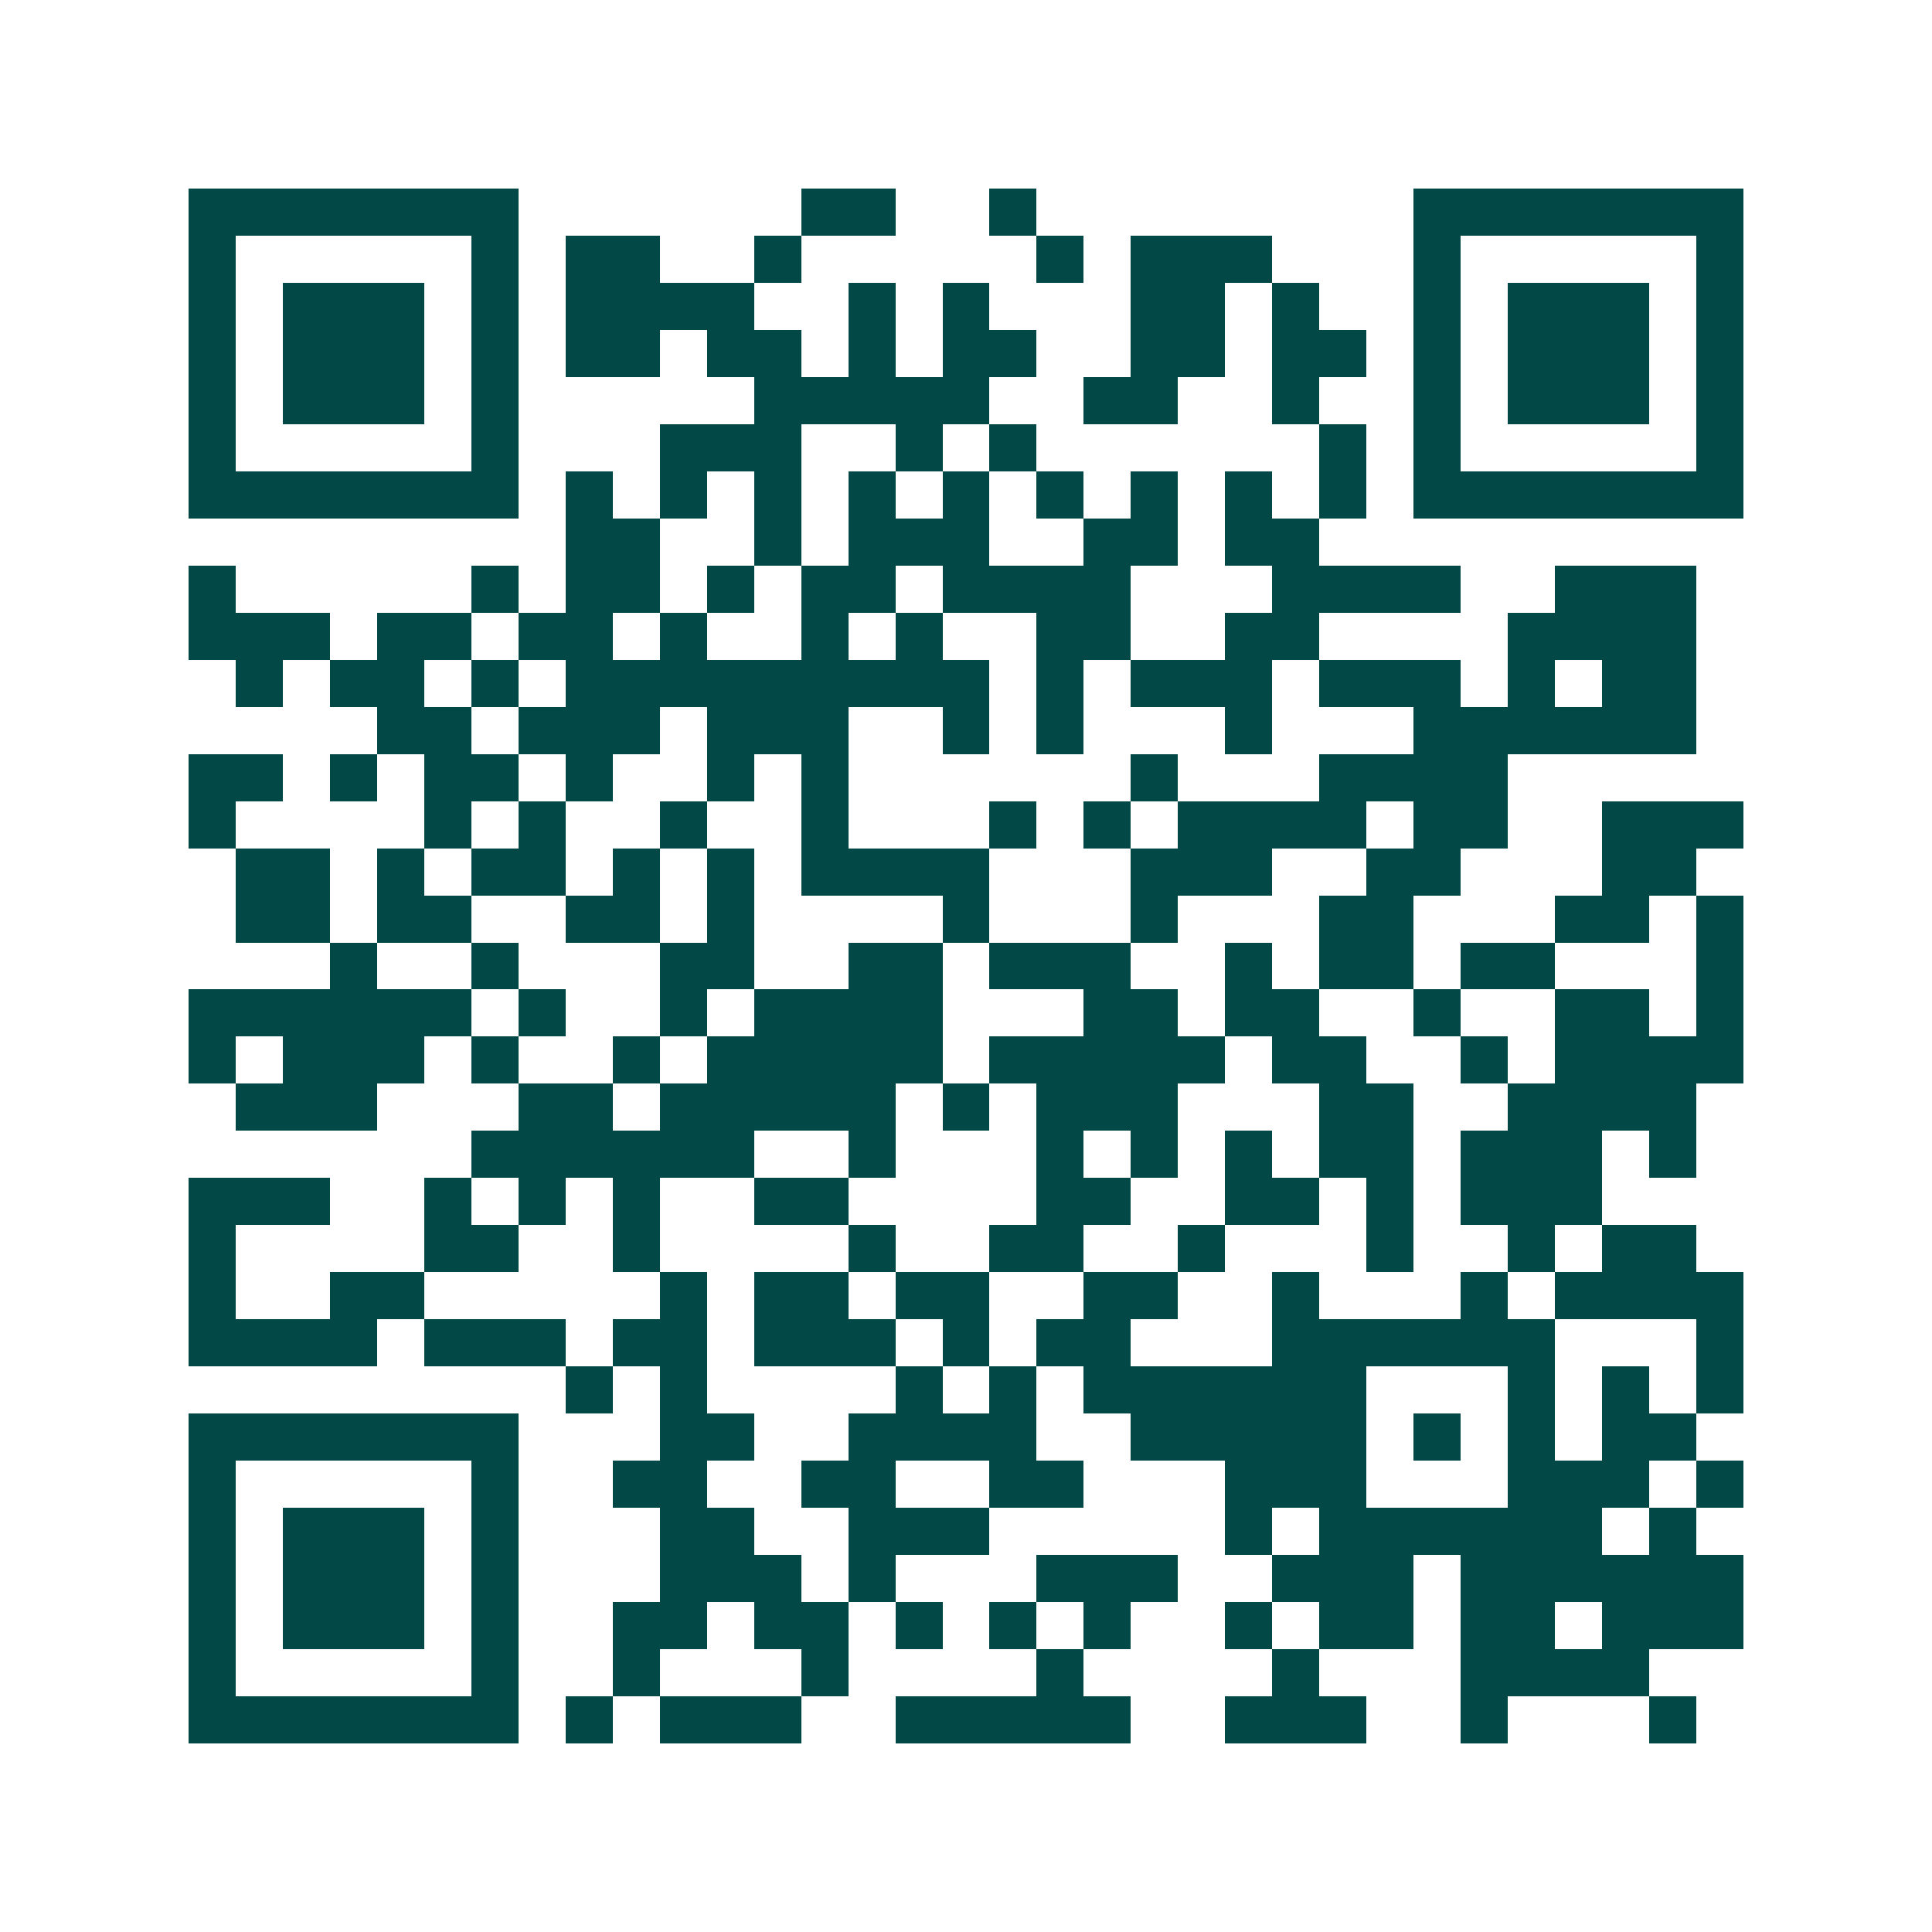 <svg xmlns="http://www.w3.org/2000/svg" width="200" height="200" viewBox="0 0 41 41" shape-rendering="crispEdges"><path fill="#ffffff" d="M0 0h41v41H0z"/><path stroke="#014847" d="M4 4.5h7m6 0h2m2 0h1m8 0h7M4 5.5h1m5 0h1m1 0h2m2 0h1m5 0h1m1 0h3m3 0h1m5 0h1M4 6.5h1m1 0h3m1 0h1m1 0h4m2 0h1m1 0h1m3 0h2m1 0h1m2 0h1m1 0h3m1 0h1M4 7.5h1m1 0h3m1 0h1m1 0h2m1 0h2m1 0h1m1 0h2m2 0h2m1 0h2m1 0h1m1 0h3m1 0h1M4 8.5h1m1 0h3m1 0h1m5 0h5m2 0h2m2 0h1m2 0h1m1 0h3m1 0h1M4 9.5h1m5 0h1m3 0h3m2 0h1m1 0h1m6 0h1m1 0h1m5 0h1M4 10.5h7m1 0h1m1 0h1m1 0h1m1 0h1m1 0h1m1 0h1m1 0h1m1 0h1m1 0h1m1 0h7M12 11.5h2m2 0h1m1 0h3m2 0h2m1 0h2M4 12.5h1m5 0h1m1 0h2m1 0h1m1 0h2m1 0h4m3 0h4m2 0h3M4 13.5h3m1 0h2m1 0h2m1 0h1m2 0h1m1 0h1m2 0h2m2 0h2m4 0h4M5 14.5h1m1 0h2m1 0h1m1 0h9m1 0h1m1 0h3m1 0h3m1 0h1m1 0h2M8 15.5h2m1 0h3m1 0h3m2 0h1m1 0h1m3 0h1m3 0h6M4 16.5h2m1 0h1m1 0h2m1 0h1m2 0h1m1 0h1m6 0h1m3 0h4M4 17.5h1m4 0h1m1 0h1m2 0h1m2 0h1m3 0h1m1 0h1m1 0h4m1 0h2m2 0h3M5 18.5h2m1 0h1m1 0h2m1 0h1m1 0h1m1 0h4m3 0h3m2 0h2m3 0h2M5 19.5h2m1 0h2m2 0h2m1 0h1m4 0h1m3 0h1m3 0h2m3 0h2m1 0h1M7 20.5h1m2 0h1m3 0h2m2 0h2m1 0h3m2 0h1m1 0h2m1 0h2m3 0h1M4 21.5h6m1 0h1m2 0h1m1 0h4m3 0h2m1 0h2m2 0h1m2 0h2m1 0h1M4 22.5h1m1 0h3m1 0h1m2 0h1m1 0h5m1 0h5m1 0h2m2 0h1m1 0h4M5 23.5h3m3 0h2m1 0h5m1 0h1m1 0h3m3 0h2m2 0h4M10 24.5h6m2 0h1m3 0h1m1 0h1m1 0h1m1 0h2m1 0h3m1 0h1M4 25.5h3m2 0h1m1 0h1m1 0h1m2 0h2m4 0h2m2 0h2m1 0h1m1 0h3M4 26.5h1m4 0h2m2 0h1m4 0h1m2 0h2m2 0h1m3 0h1m2 0h1m1 0h2M4 27.5h1m2 0h2m5 0h1m1 0h2m1 0h2m2 0h2m2 0h1m3 0h1m1 0h4M4 28.5h4m1 0h3m1 0h2m1 0h3m1 0h1m1 0h2m3 0h6m3 0h1M12 29.5h1m1 0h1m4 0h1m1 0h1m1 0h6m3 0h1m1 0h1m1 0h1M4 30.5h7m3 0h2m2 0h4m2 0h5m1 0h1m1 0h1m1 0h2M4 31.5h1m5 0h1m2 0h2m2 0h2m2 0h2m3 0h3m3 0h3m1 0h1M4 32.5h1m1 0h3m1 0h1m3 0h2m2 0h3m5 0h1m1 0h6m1 0h1M4 33.5h1m1 0h3m1 0h1m3 0h3m1 0h1m3 0h3m2 0h3m1 0h6M4 34.5h1m1 0h3m1 0h1m2 0h2m1 0h2m1 0h1m1 0h1m1 0h1m2 0h1m1 0h2m1 0h2m1 0h3M4 35.5h1m5 0h1m2 0h1m3 0h1m4 0h1m4 0h1m3 0h4M4 36.5h7m1 0h1m1 0h3m2 0h5m2 0h3m2 0h1m3 0h1"/></svg>
